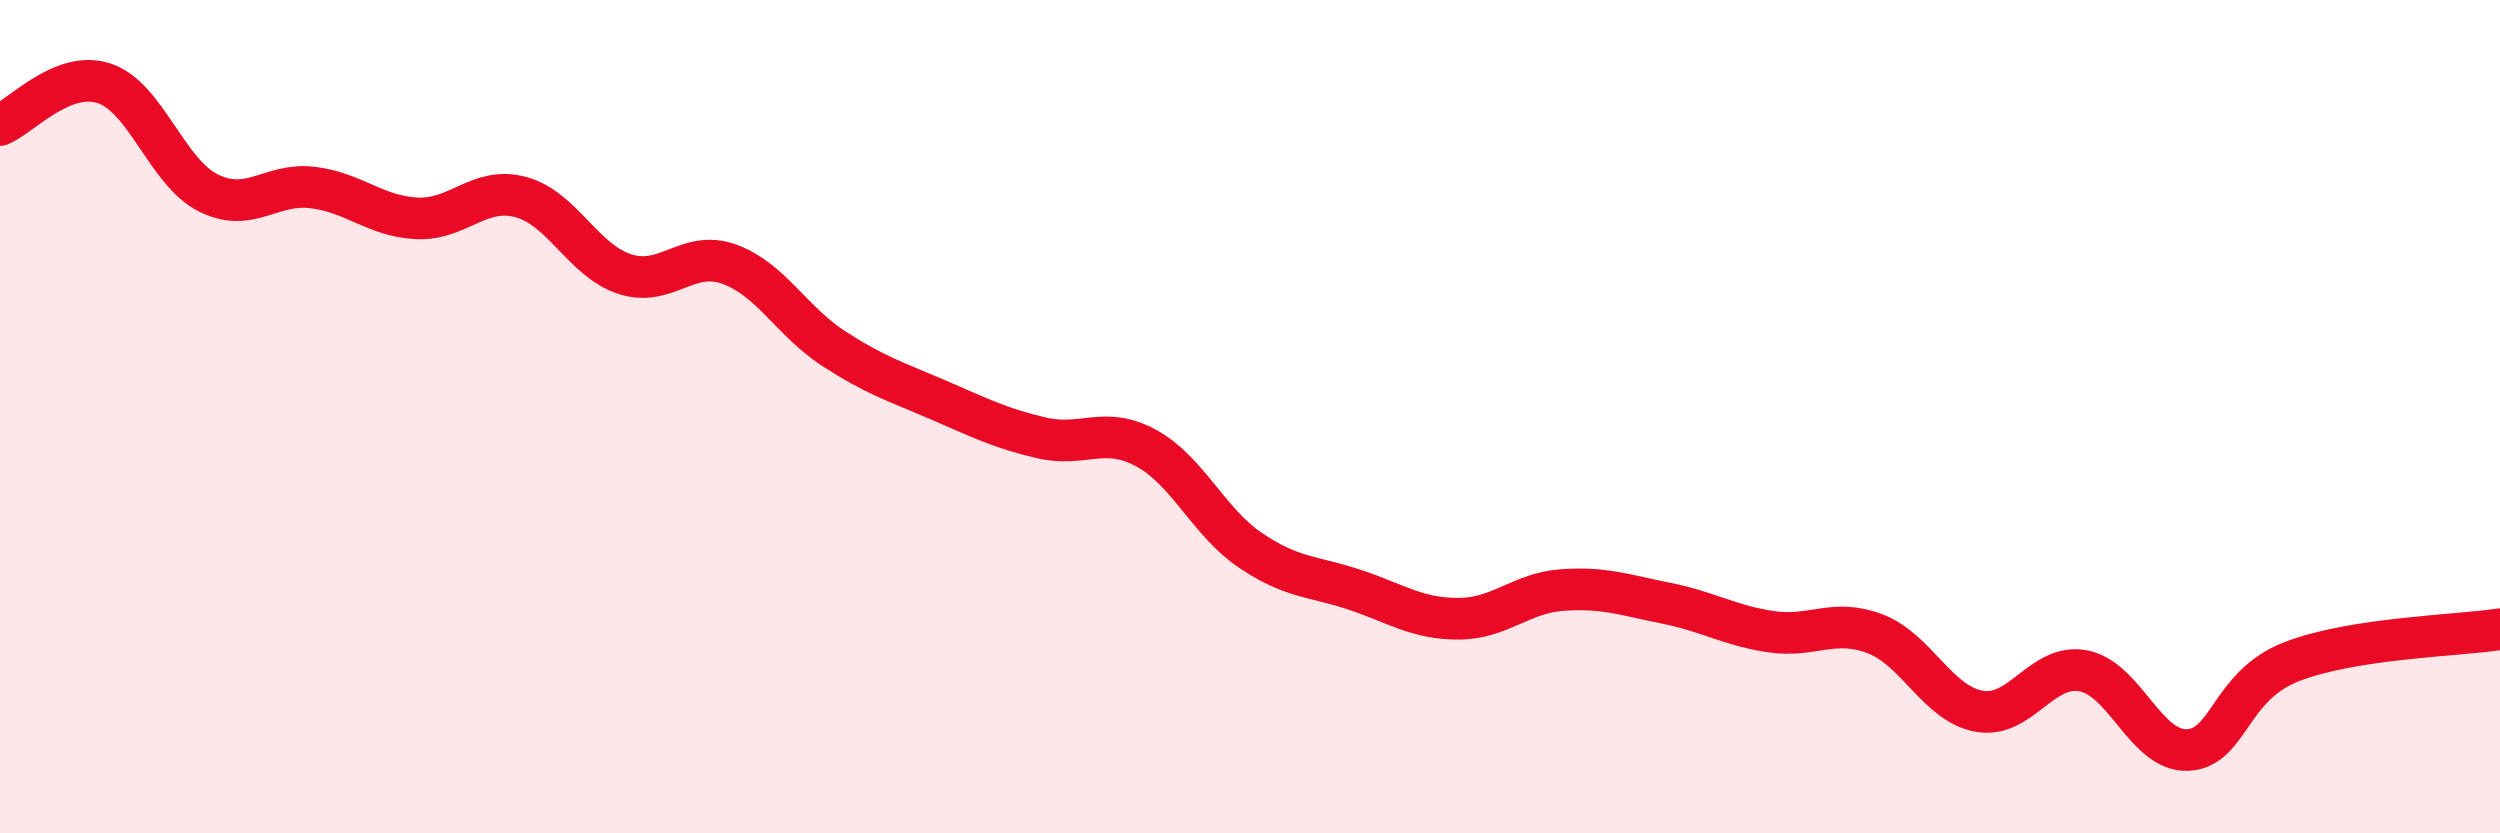 
    <svg width="60" height="20" viewBox="0 0 60 20" xmlns="http://www.w3.org/2000/svg">
      <path
        d="M 0,3 C 0.5,2.8 1.5,1.67 2.5,2 C 3.5,2.33 4,4.13 5,4.63 C 6,5.13 6.5,4.38 7.5,4.5 C 8.5,4.62 9,5.19 10,5.24 C 11,5.29 11.5,4.46 12.5,4.73 C 13.5,5 14,6.26 15,6.58 C 16,6.9 16.5,5.98 17.5,6.34 C 18.5,6.7 19,7.71 20,8.36 C 21,9.01 21.5,9.16 22.5,9.59 C 23.5,10.02 24,10.28 25,10.51 C 26,10.74 26.5,10.21 27.5,10.75 C 28.5,11.29 29,12.52 30,13.2 C 31,13.88 31.5,13.82 32.5,14.15 C 33.5,14.48 34,14.85 35,14.85 C 36,14.85 36.5,14.23 37.5,14.16 C 38.5,14.09 39,14.28 40,14.48 C 41,14.68 41.5,15.01 42.5,15.16 C 43.5,15.31 44,14.83 45,15.21 C 46,15.59 46.5,16.89 47.5,17.07 C 48.5,17.25 49,15.91 50,16.1 C 51,16.29 51.5,18.04 52.5,18 C 53.5,17.96 53.5,16.46 55,15.88 C 56.5,15.3 59,15.26 60,15.1L60 20L0 20Z"
        fill="#EB0A25"
        opacity="0.1"
        stroke-linecap="round"
        stroke-linejoin="round"
      />
      <path
        d="M 0,3 C 0.5,2.8 1.5,1.67 2.5,2 C 3.5,2.33 4,4.13 5,4.63 C 6,5.13 6.5,4.38 7.5,4.5 C 8.5,4.62 9,5.19 10,5.24 C 11,5.29 11.5,4.46 12.5,4.73 C 13.5,5 14,6.26 15,6.58 C 16,6.9 16.5,5.98 17.5,6.34 C 18.5,6.7 19,7.71 20,8.36 C 21,9.01 21.5,9.16 22.5,9.59 C 23.5,10.02 24,10.28 25,10.51 C 26,10.74 26.5,10.21 27.5,10.75 C 28.5,11.29 29,12.52 30,13.2 C 31,13.88 31.5,13.82 32.5,14.15 C 33.5,14.48 34,14.85 35,14.85 C 36,14.85 36.5,14.23 37.5,14.16 C 38.5,14.09 39,14.28 40,14.48 C 41,14.68 41.5,15.01 42.5,15.16 C 43.5,15.31 44,14.83 45,15.21 C 46,15.59 46.5,16.89 47.5,17.07 C 48.5,17.25 49,15.91 50,16.1 C 51,16.29 51.5,18.04 52.5,18 C 53.5,17.96 53.5,16.46 55,15.88 C 56.5,15.3 59,15.26 60,15.1"
        stroke="#EB0A25"
        stroke-width="1"
        fill="none"
        stroke-linecap="round"
        stroke-linejoin="round"
      />
    </svg>
  
